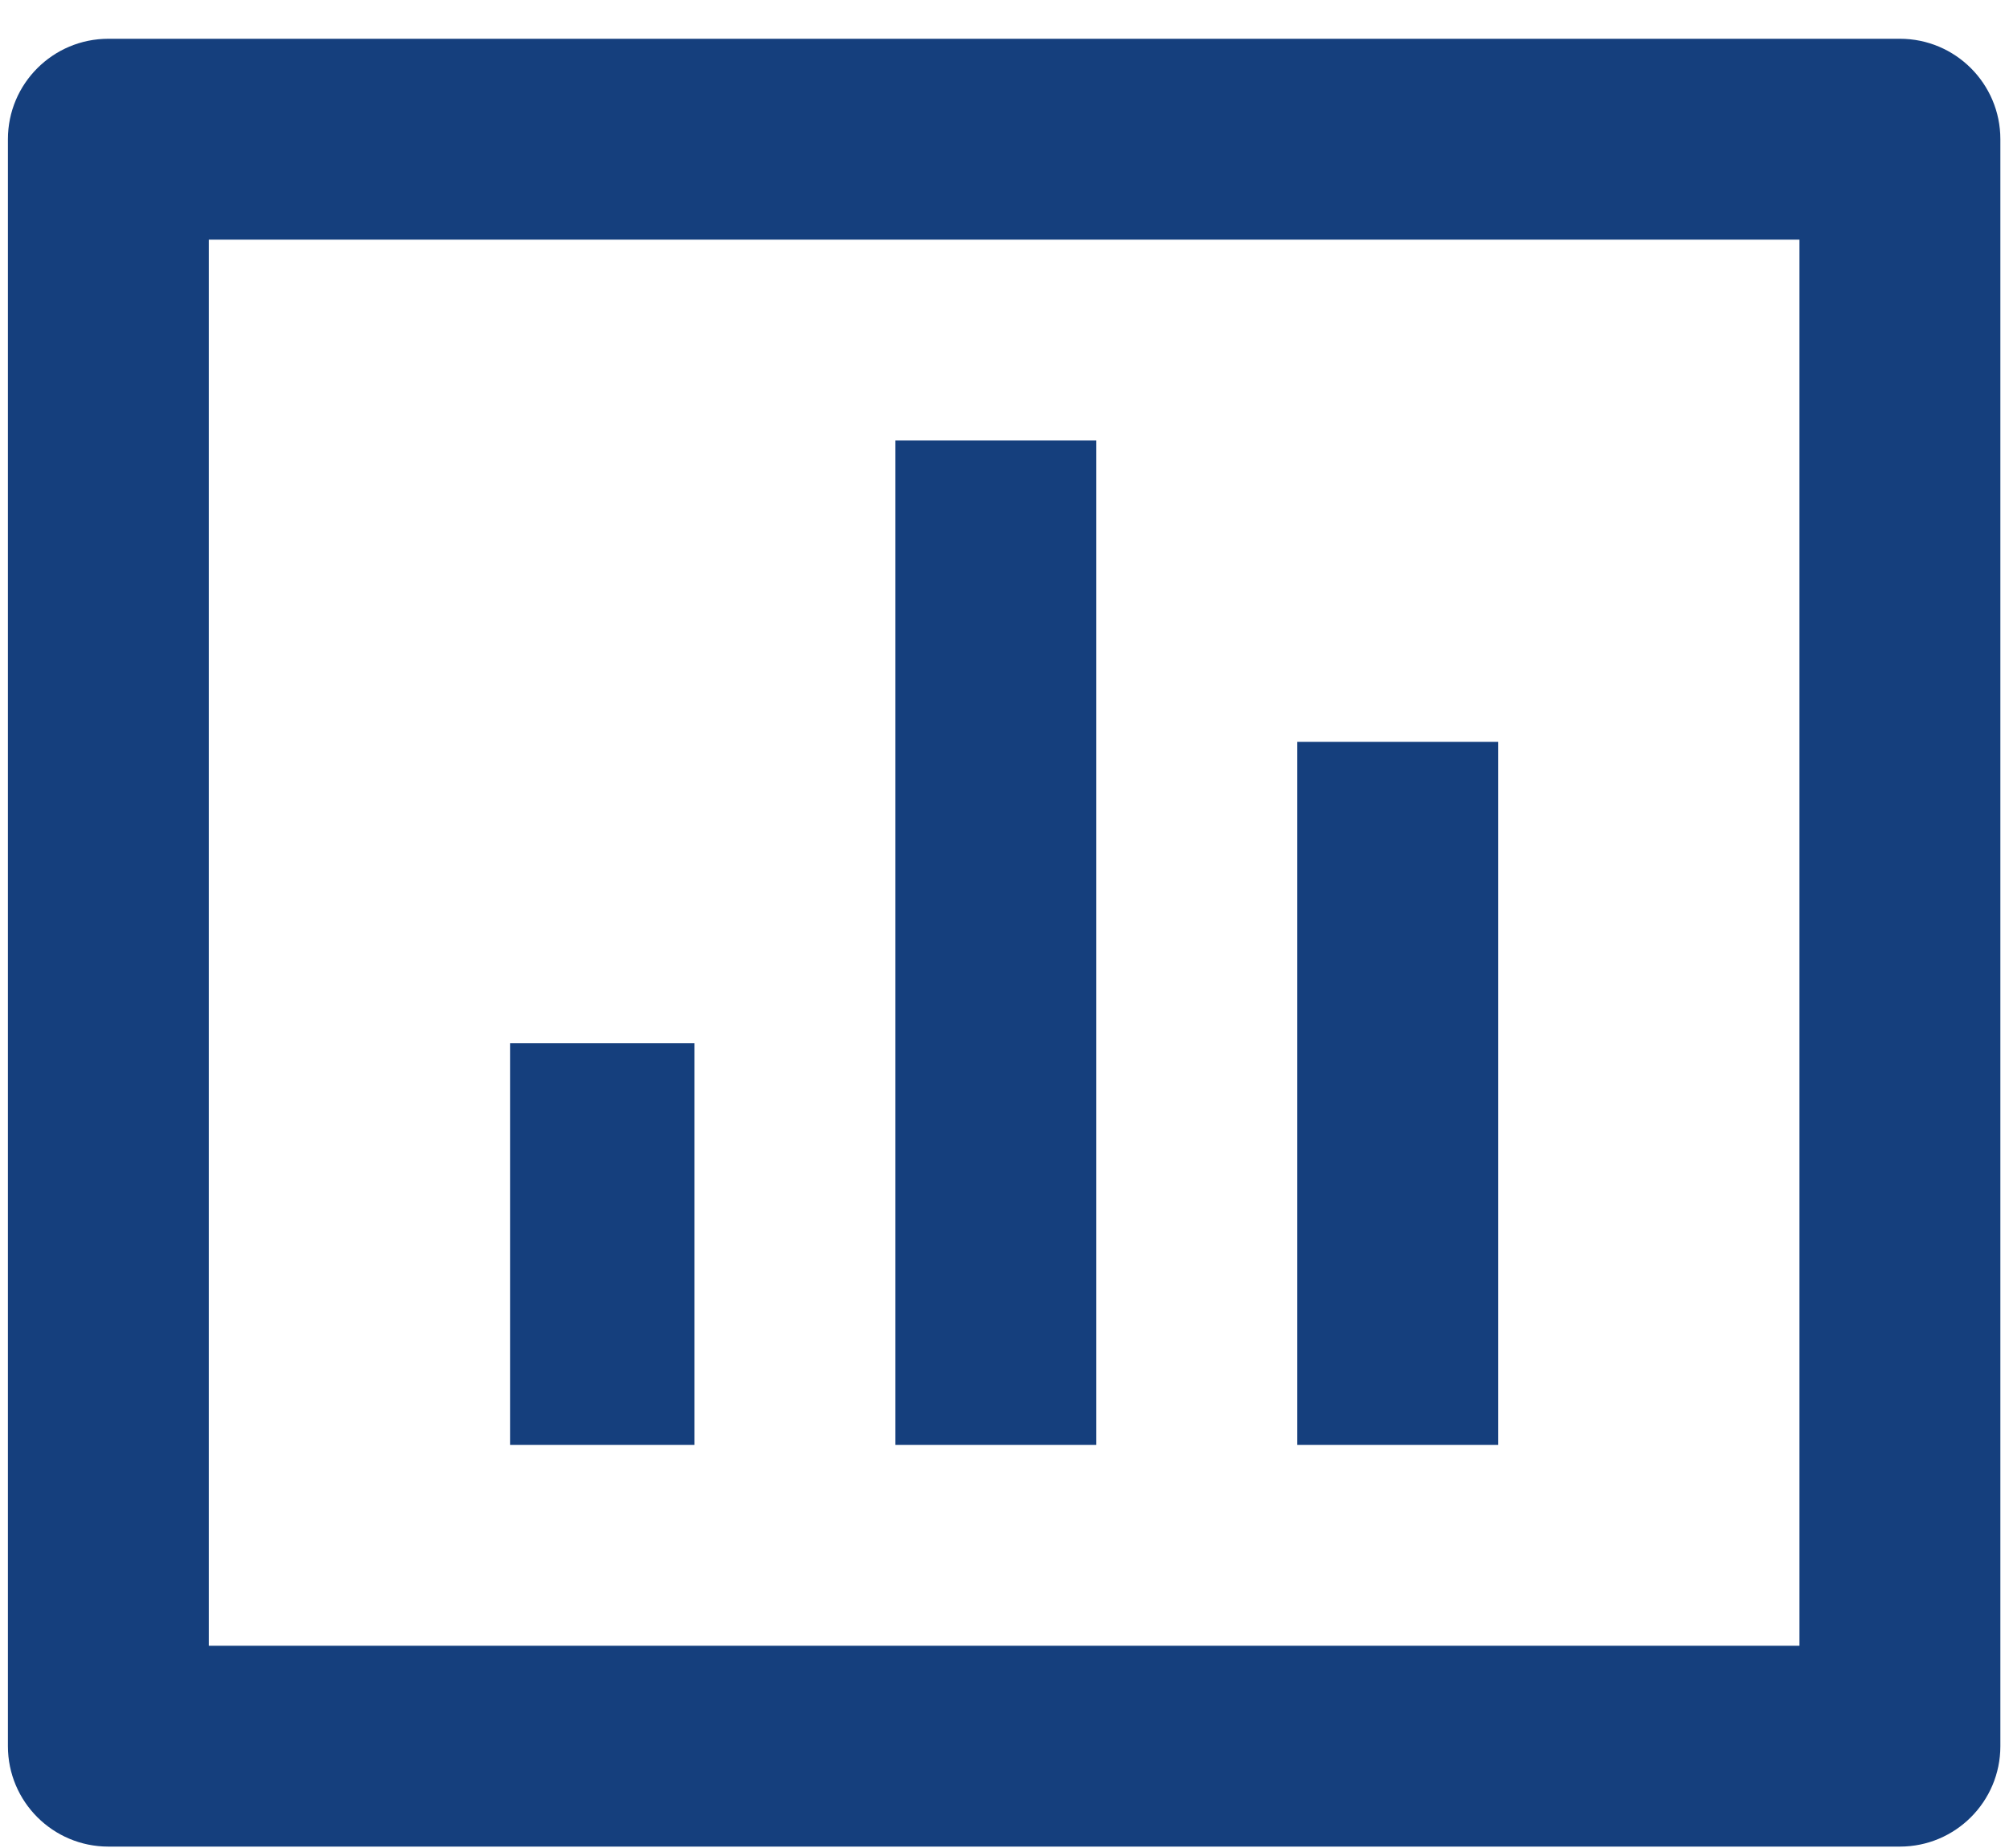 <?xml version="1.0" encoding="UTF-8"?>
<svg width="50px" height="46px" viewBox="0 0 50 46" version="1.1" xmlns="http://www.w3.org/2000/svg" xmlns:xlink="http://www.w3.org/1999/xlink">
    <!-- Generator: Sketch 63.1 (92452) - https://sketch.com -->
    <title>ic_class_processes</title>
    <desc>Created with Sketch.</desc>
    <g id="ic_class_processes" stroke="none" stroke-width="1" fill="none" fill-rule="evenodd">
        <rect fill="#FFFFFF" x="0" y="0" width="50" height="46"></rect>
        <g id="ic_unmatched_trade" fill="#153F7D" fill-rule="nonzero">
            <path d="M2.697,0.965 L47.285,0.965 C48.665,0.965 49.785,2.085 49.785,3.465 L49.785,43.465 C49.785,44.846 48.665,45.965 47.285,45.965 L2.697,45.965 C1.316,45.965 0.197,44.846 0.197,43.465 L0.197,3.465 C0.197,2.085 1.316,0.965 2.697,0.965 Z M5.197,5.965 L5.197,40.965 L44.785,40.965 L44.785,5.965 L5.197,5.965 Z M12.697,25.965 L17.285,25.965 L17.285,35.965 L12.697,35.965 L12.697,25.965 Z M22.285,10.965 L27.285,10.965 L27.285,35.965 L22.285,35.965 L22.285,10.965 Z M32.285,18.465 L37.285,18.465 L37.285,35.965 L32.285,35.965 L32.285,18.465 Z" id="Shape"></path>
        </g>
    </g>
</svg>